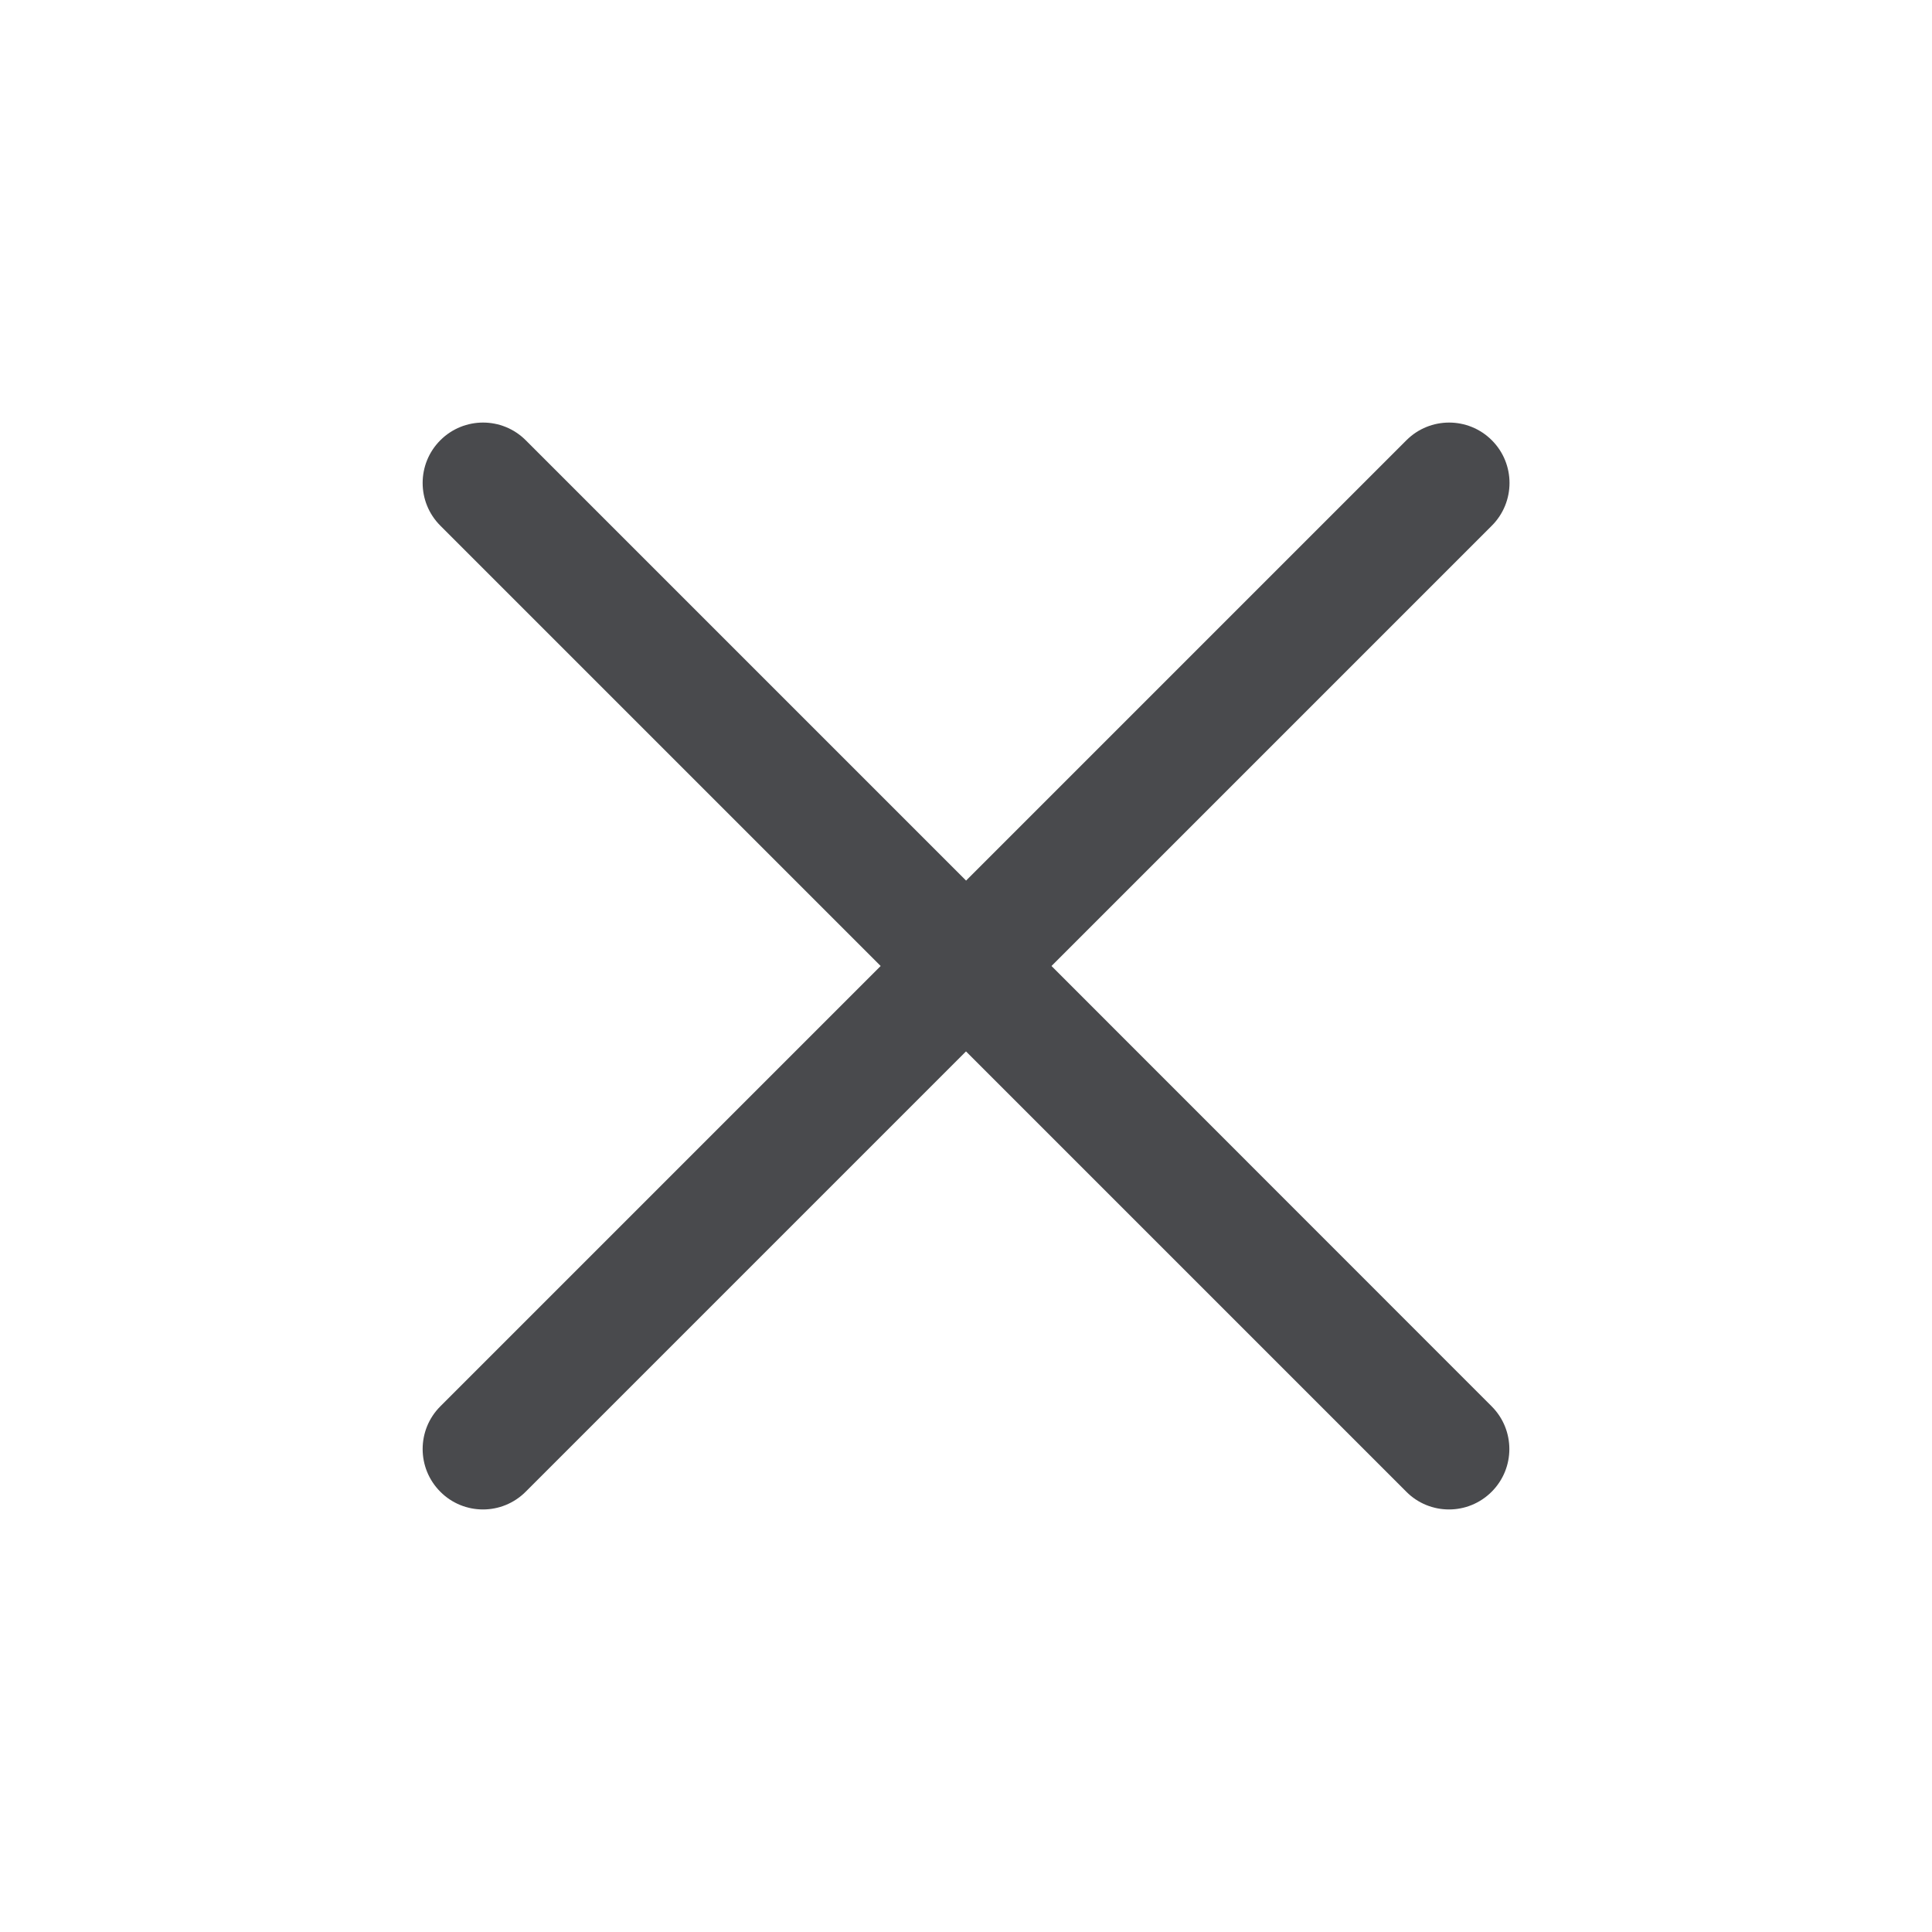 <svg width="24" height="24" viewBox="0 0 24 24" fill="none" xmlns="http://www.w3.org/2000/svg">
<path d="M18.53 17.47C18.823 17.763 18.823 18.238 18.53 18.531C18.384 18.677 18.192 18.751 18 18.751C17.808 18.751 17.616 18.678 17.47 18.531L12 13.061L6.53 18.531C6.384 18.677 6.192 18.751 6 18.751C5.808 18.751 5.616 18.678 5.47 18.531C5.177 18.238 5.177 17.763 5.47 17.47L10.94 12L5.47 6.53C5.177 6.237 5.177 5.762 5.47 5.469C5.763 5.176 6.238 5.176 6.531 5.469L12.001 10.939L17.471 5.469C17.764 5.176 18.239 5.176 18.532 5.469C18.825 5.762 18.825 6.237 18.532 6.53L13.062 12L18.53 17.47Z" fill="#494A4D"/>
</svg>
